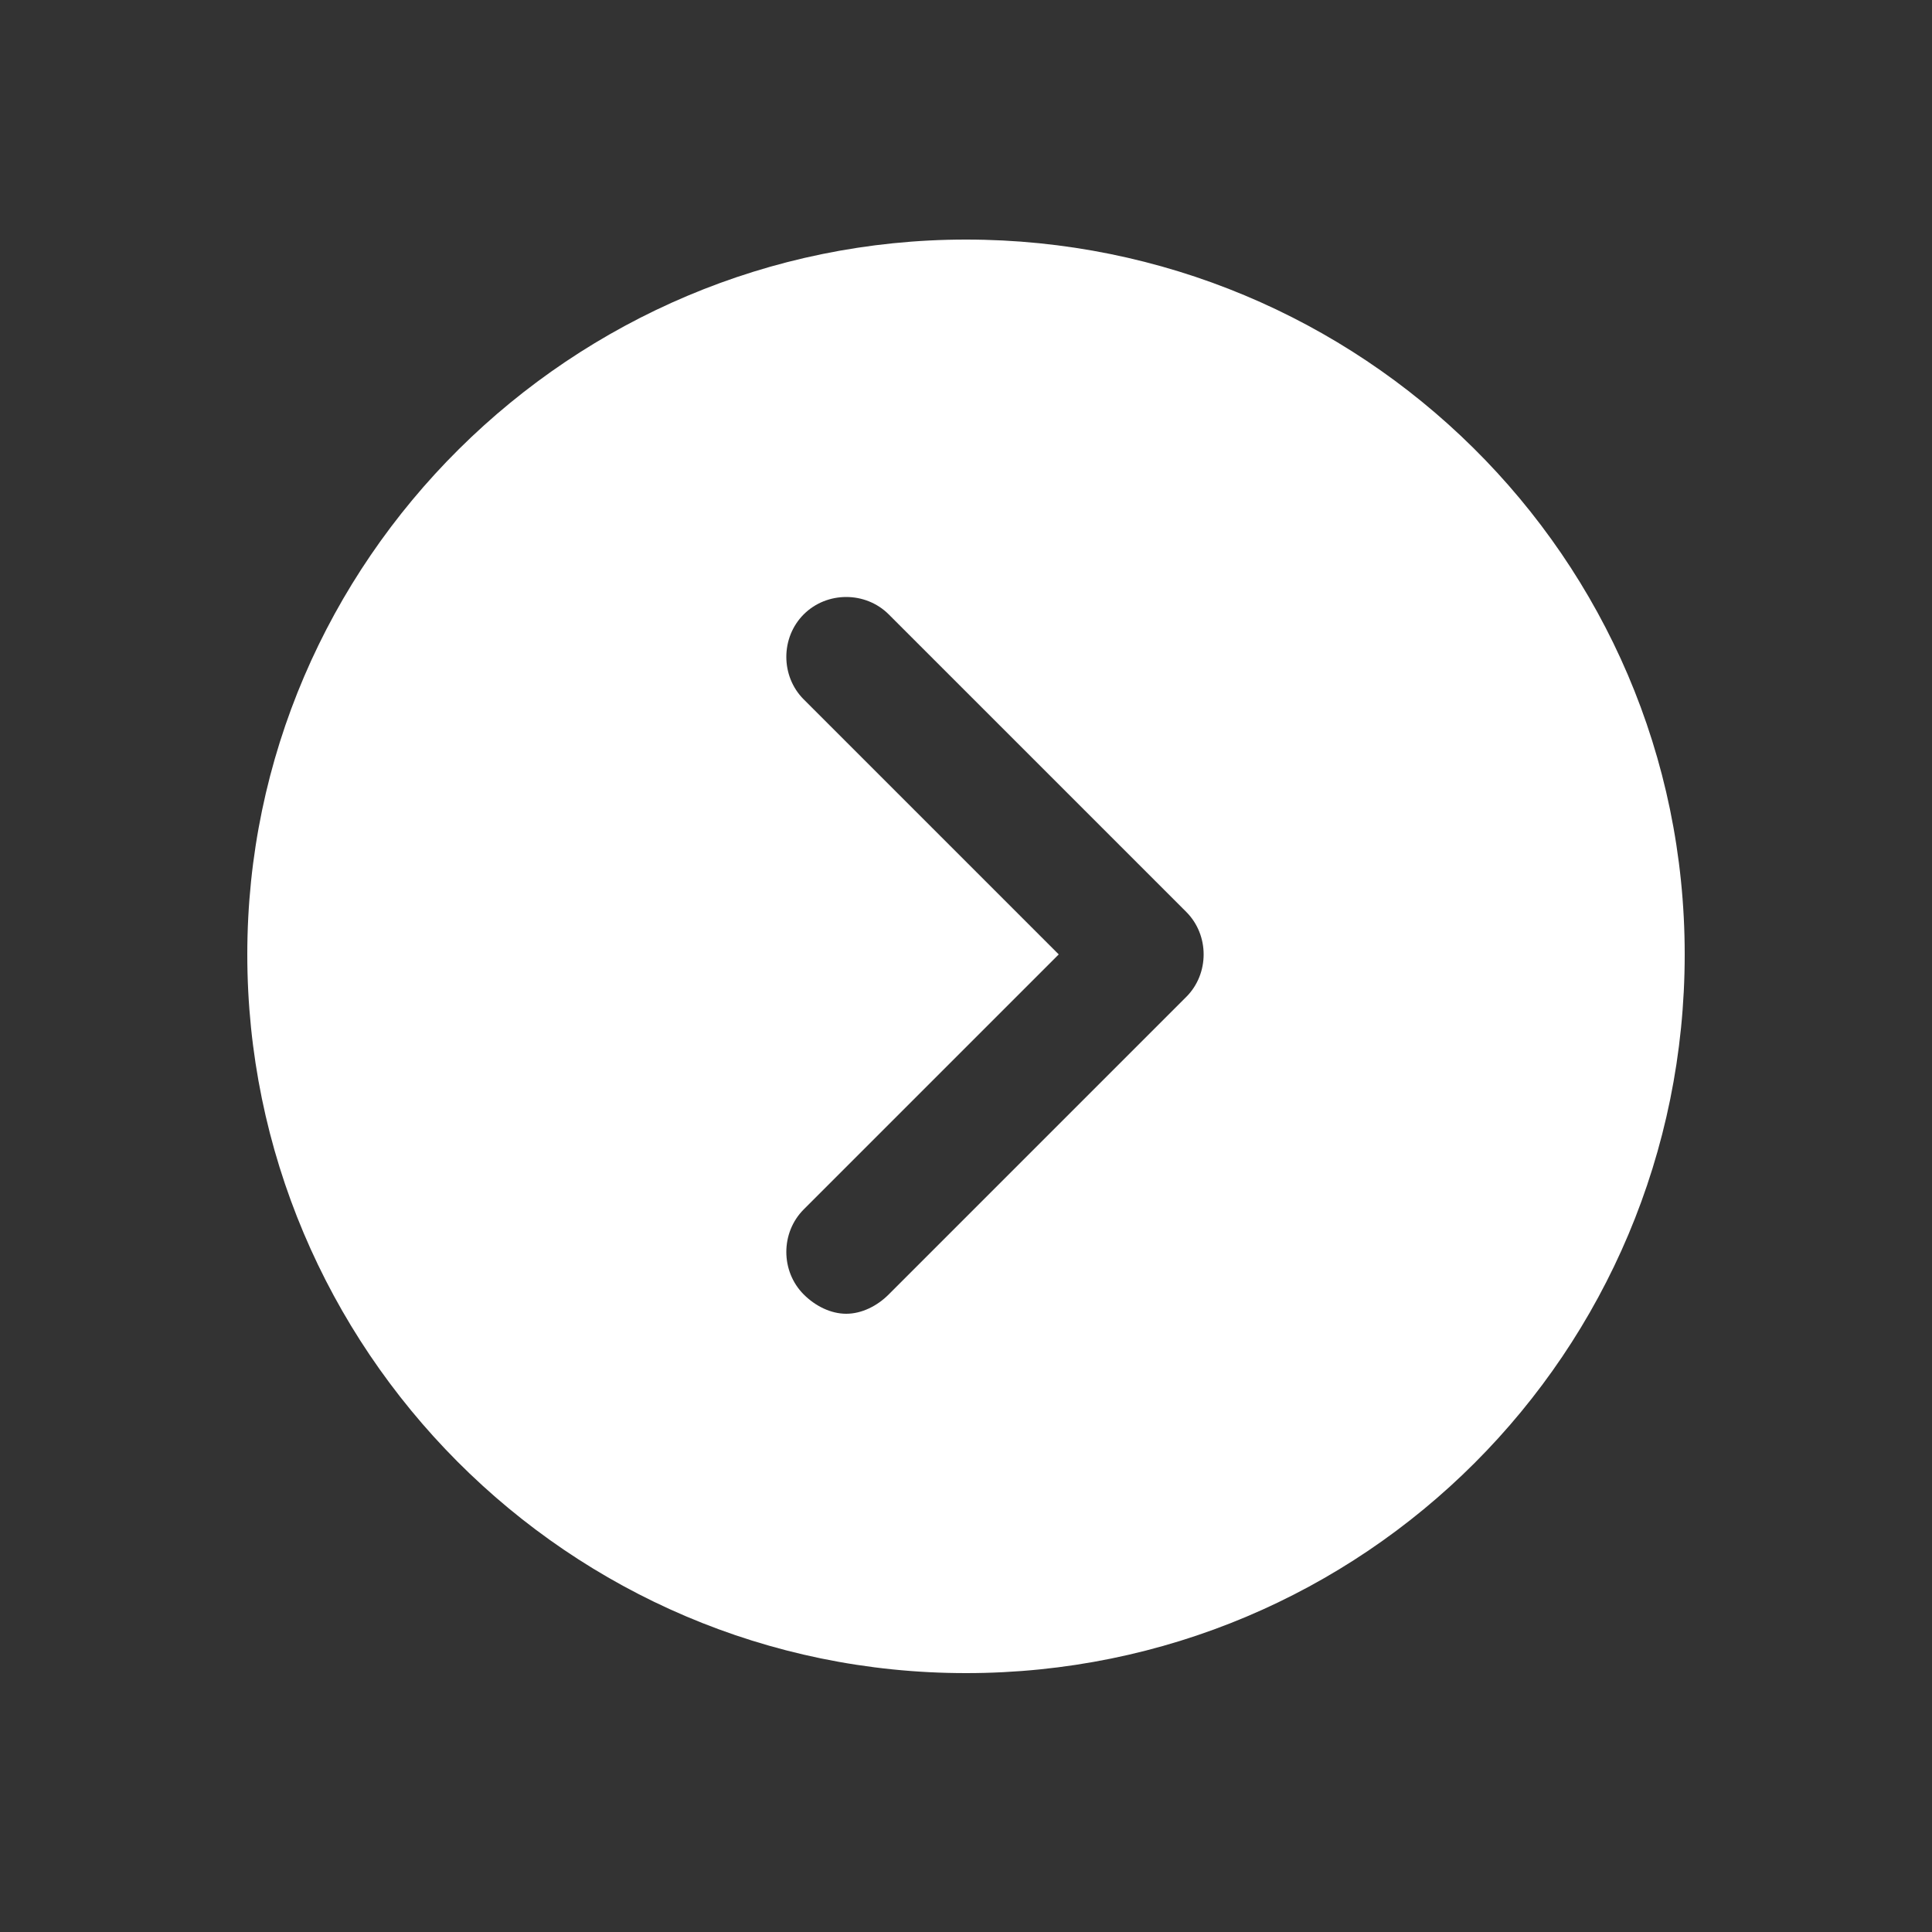 <?xml version="1.0" encoding="UTF-8"?>
<svg id="Ebene_1" xmlns="http://www.w3.org/2000/svg" version="1.1" viewBox="0 0 50 50">
  <rect x="0" y="0" width="50" height="50" fill="#333333" stroke="none"/>
  <!-- Generator: Adobe Illustrator 30.0.0, SVG Export Plug-In . SVG Version: 2.1.1 Build 123)  -->
  <defs>
    <style>
      .st0 {
        fill: #fff;
      }
    </style>
  </defs>
  <path class="st0" d="M25,6.2C14.8,6.2,6.4,14.5,6.4,24.7s8.3,18.6,18.6,18.6,18.6-8.3,18.6-18.6S35.2,6.2,25,6.2ZM30.7,25.8l-7.7,7.7c-.3.3-.7.5-1.1.5s-.8-.2-1.1-.5c-.6-.6-.6-1.6,0-2.2l6.6-6.6-6.6-6.6c-.6-.6-.6-1.6,0-2.2s1.6-.6,2.2,0l7.7,7.7c.6.6.6,1.6,0,2.2Z"/>
</svg>